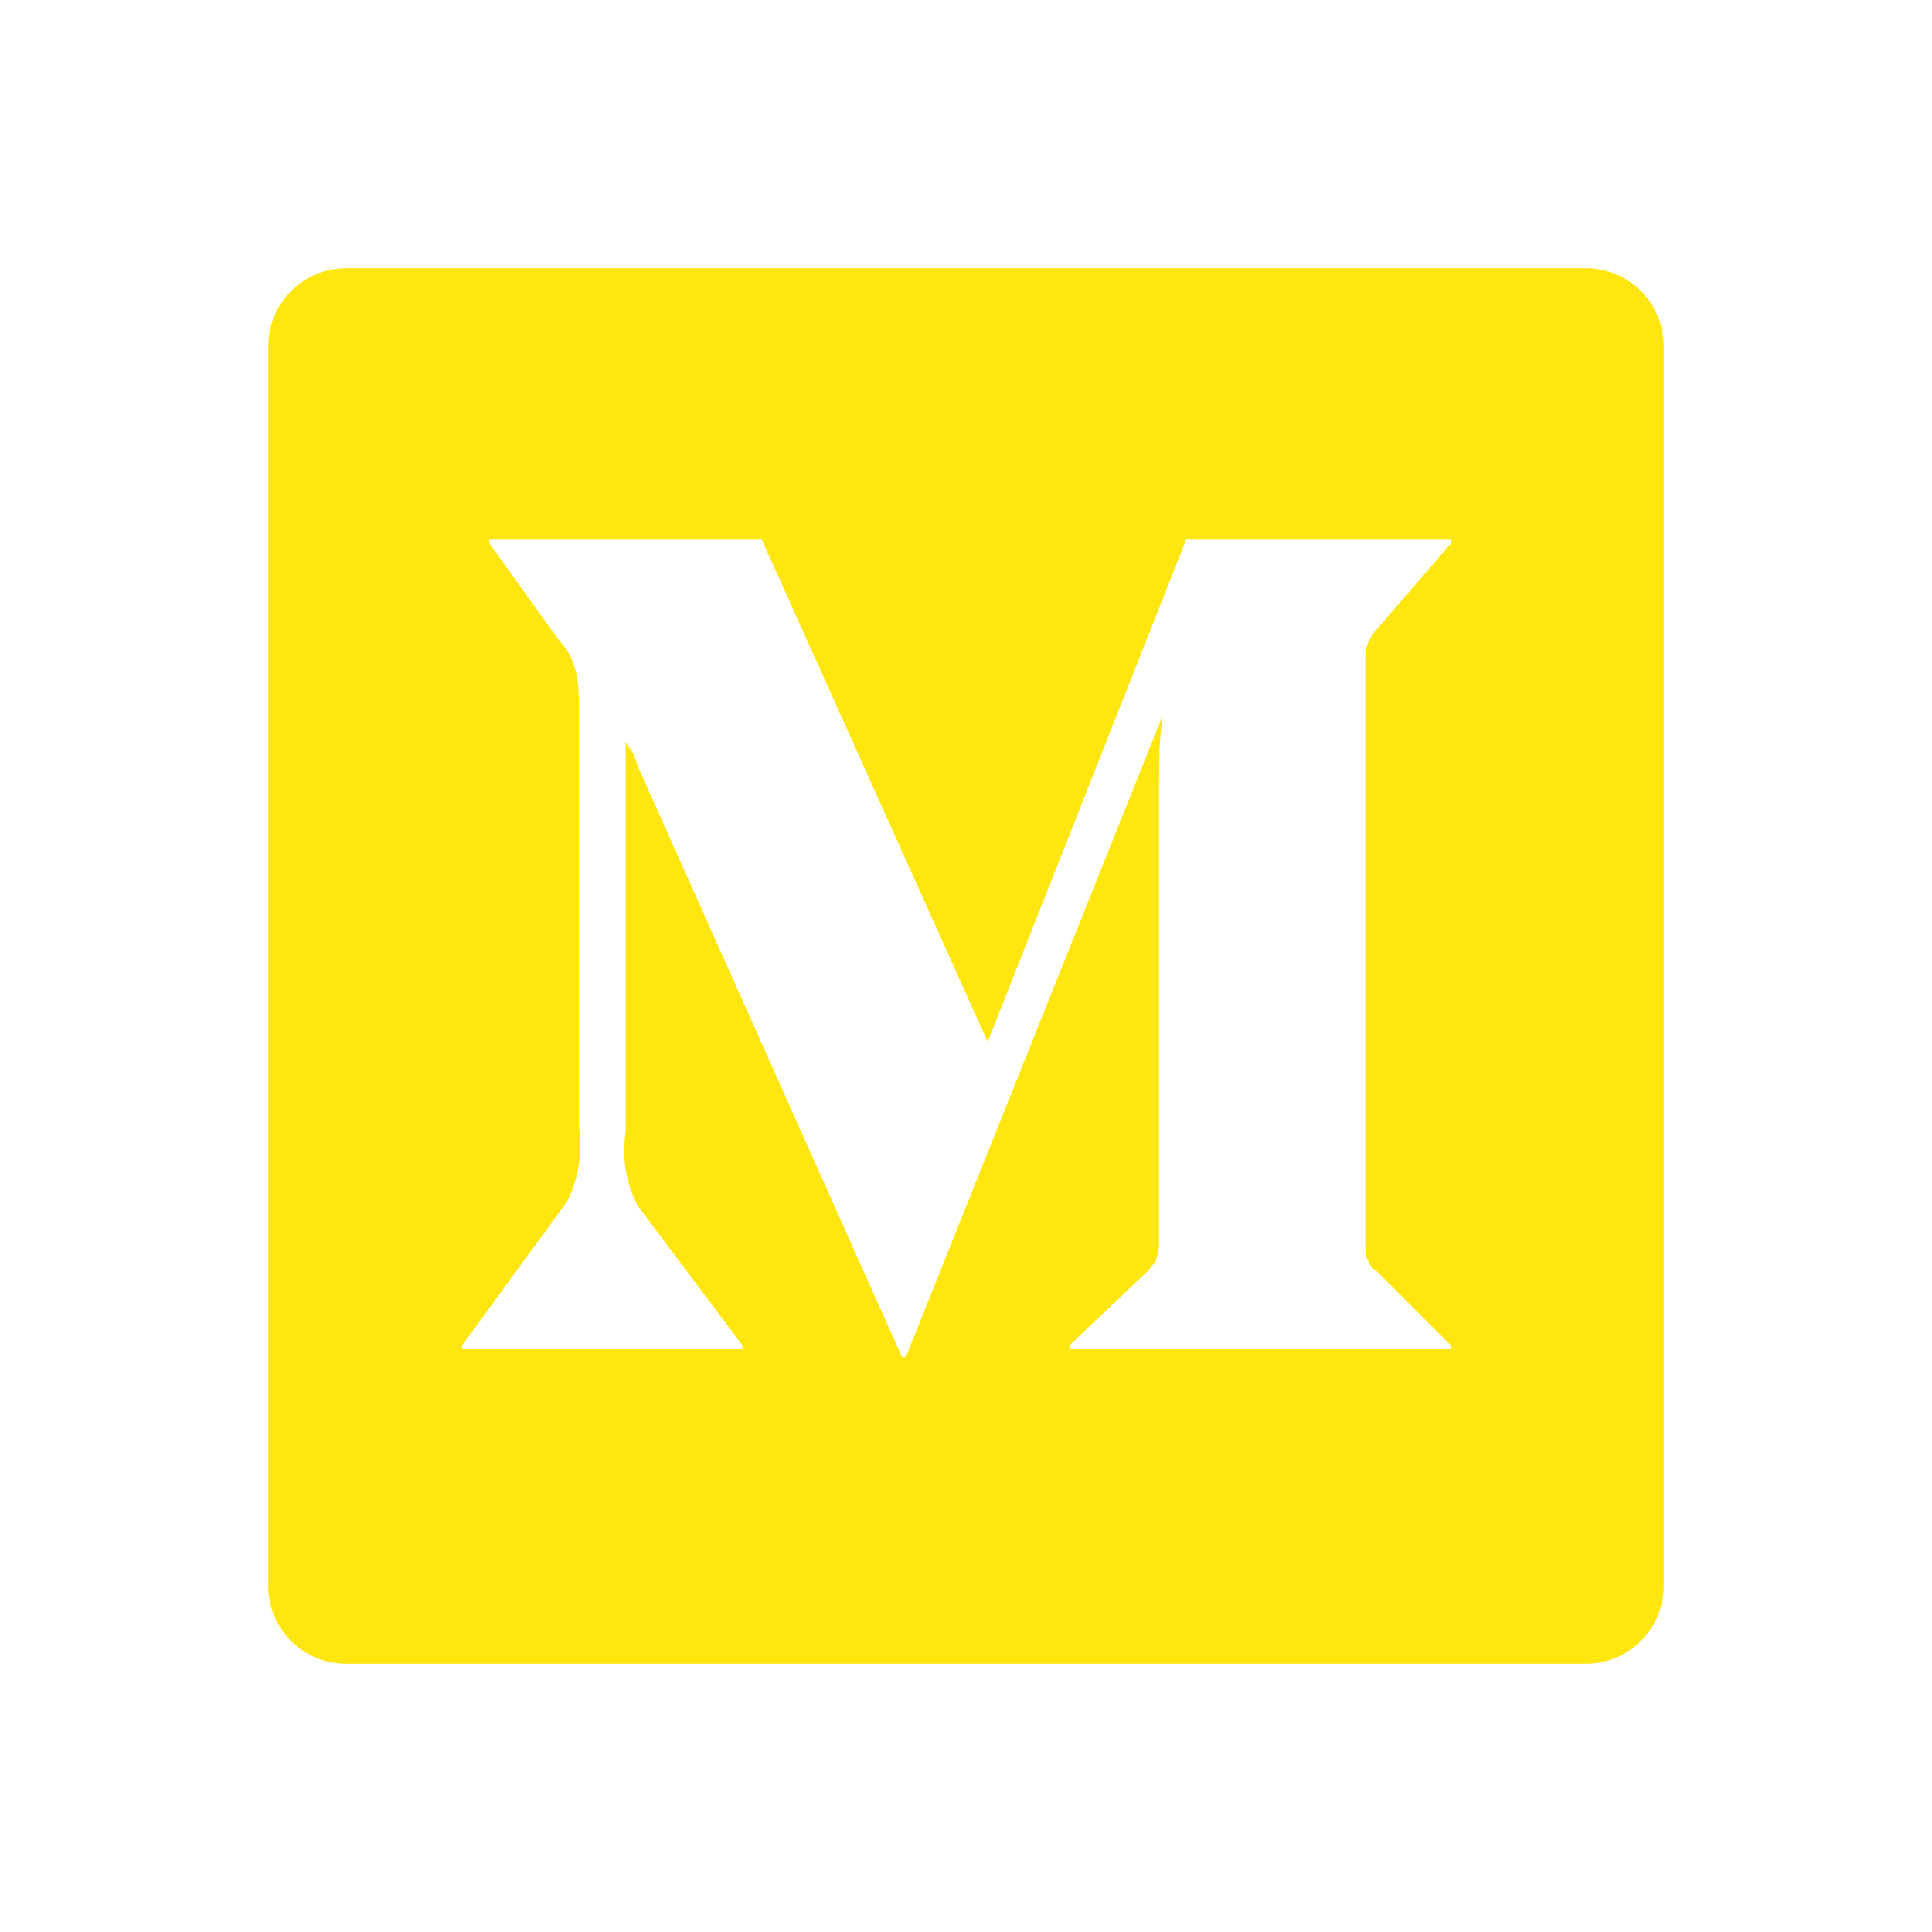 <svg width="36" height="36" viewBox="0 0 36 36" fill="none" xmlns="http://www.w3.org/2000/svg">
<g clip-path="url(#clip0_1704_35476)">
<path d="M6.444 5H29.556C29.939 5 30.306 5.152 30.577 5.423C30.848 5.694 31 6.061 31 6.444V29.556C31 29.939 30.848 30.306 30.577 30.577C30.306 30.848 29.939 31 29.556 31H6.444C6.061 31 5.694 30.848 5.423 30.577C5.152 30.306 5 29.939 5 29.556V6.444C5 6.061 5.152 5.694 5.423 5.423C5.694 5.152 6.061 5 6.444 5ZM25.656 23.691C25.511 23.619 25.439 23.402 25.439 23.256V12.231C25.439 12.086 25.511 11.87 25.656 11.724L27.035 10.128V10.056H22.102L18.404 19.413L14.195 10.056H9.12V10.128L10.424 11.942C10.714 12.231 10.786 12.667 10.786 13.03V21.007C10.859 21.444 10.786 21.951 10.57 22.385L8.611 25.069V25.141H13.834V25.069L11.876 22.459C11.659 22.023 11.585 21.588 11.659 21.081V13.826C11.731 13.97 11.803 13.97 11.876 14.26L16.807 25.286H16.879L21.669 13.32C21.597 13.753 21.597 14.262 21.597 14.626V23.184C21.597 23.401 21.524 23.545 21.38 23.691L19.928 25.069V25.141H27.036V25.069L25.658 23.691H25.656Z" fill="#FFE60F"/>
</g>
<defs>
<clipPath id="clip0_1704_35476">
<rect width="36" height="36" fill="white"/>
</clipPath>
</defs>
</svg>
